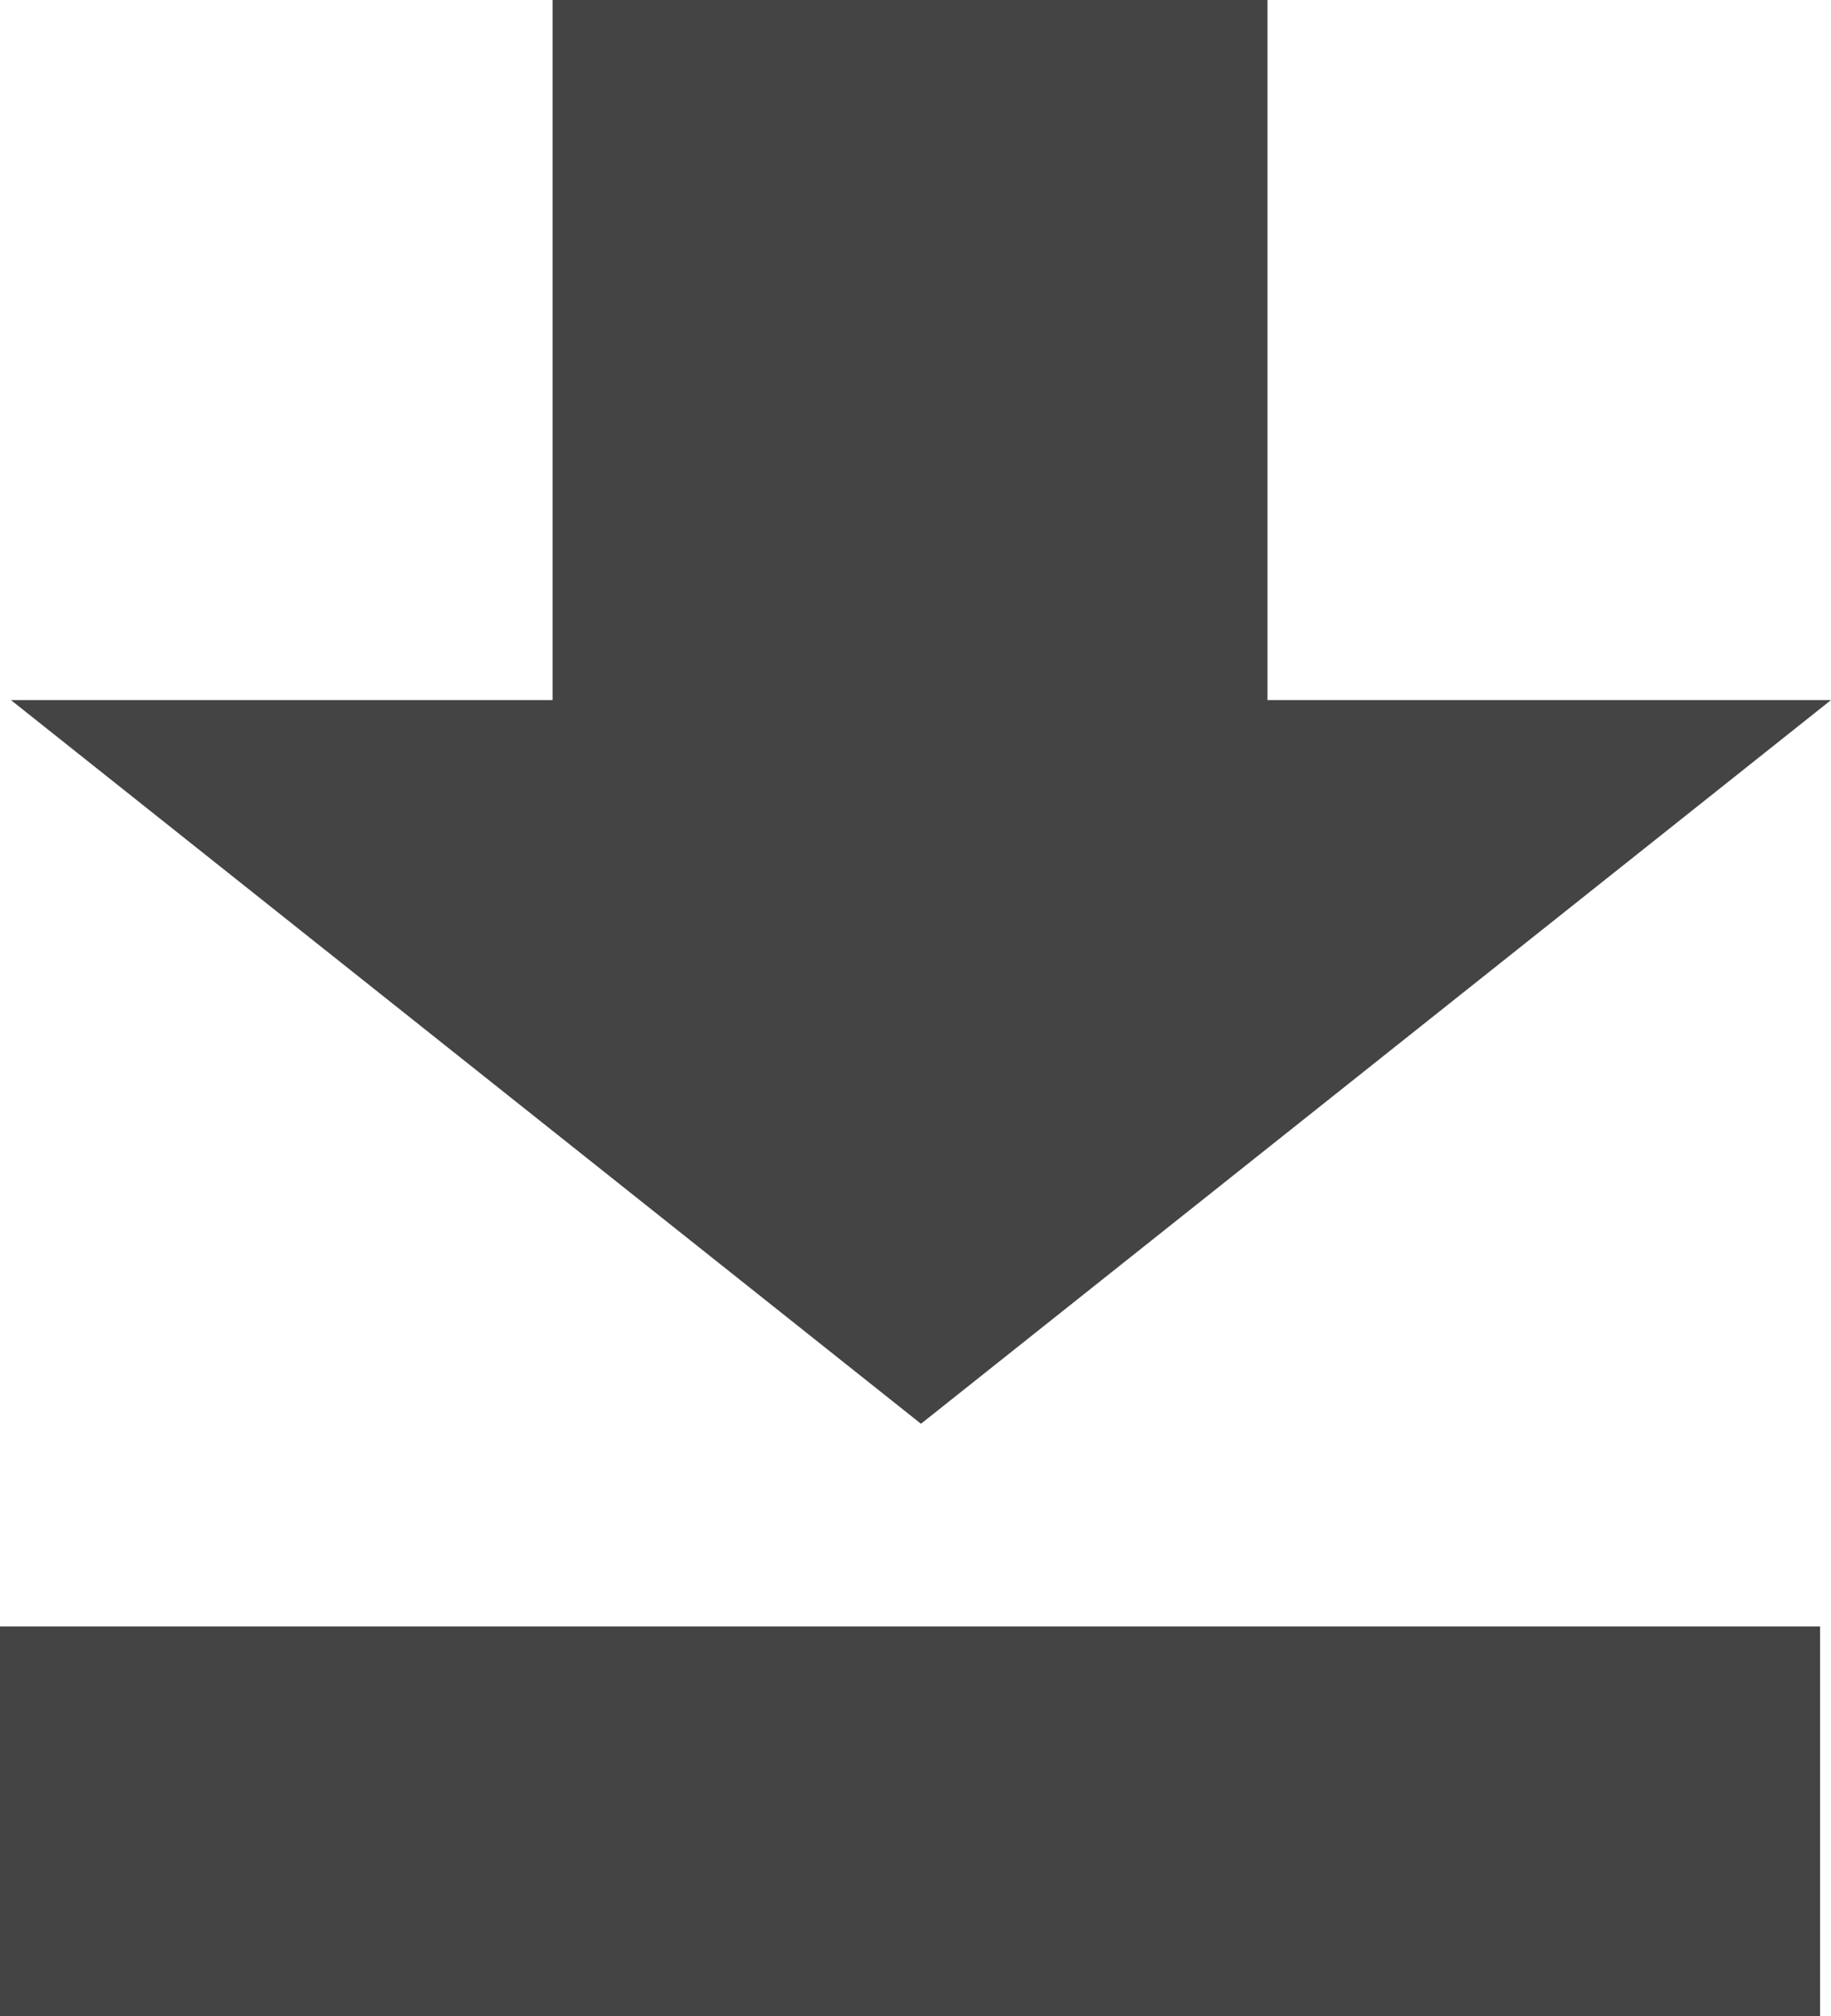 <svg id="Capa_2" data-name="Capa 2" xmlns="http://www.w3.org/2000/svg" viewBox="0 0 31.81 35.02"><defs><style>.cls-1{fill:#444;}</style></defs><rect class="cls-1" y="28.25" width="31.62" height="6.78"/><polygon class="cls-1" points="9.6 0 9.6 12.16 0.19 12.16 16 24.73 31.81 12.16 22.02 12.16 22.02 0 9.6 0"/></svg>
